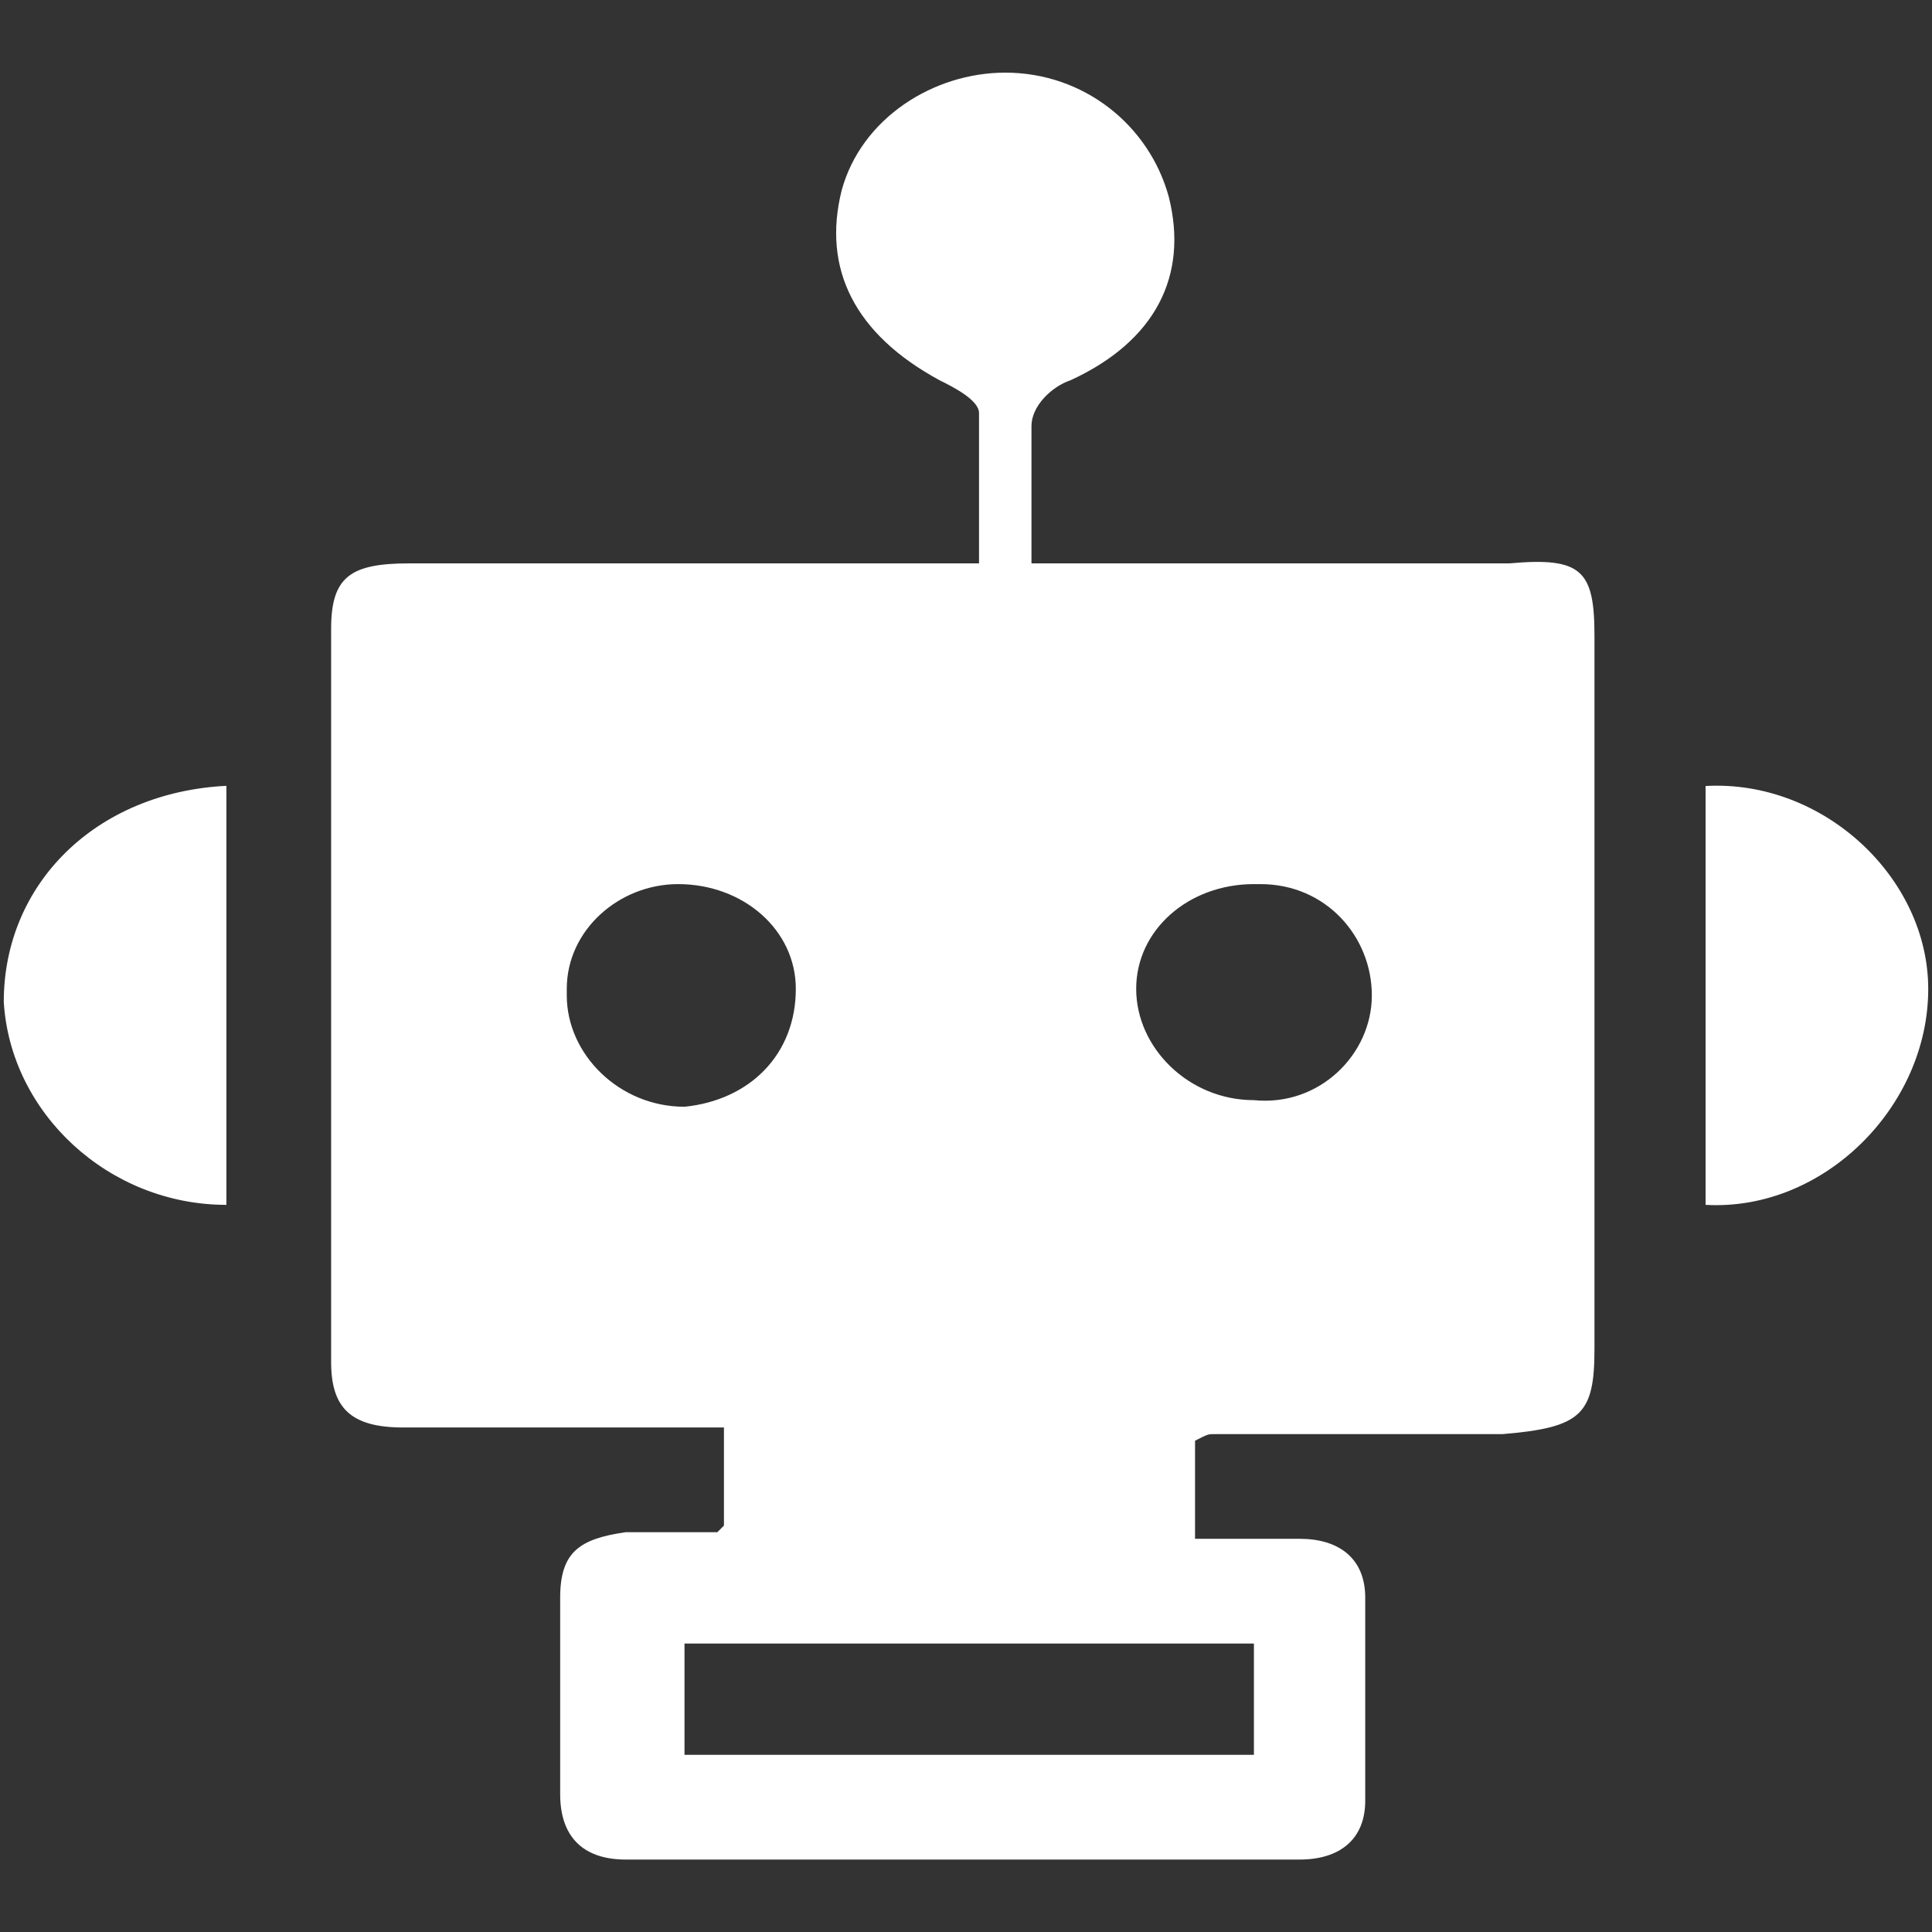 <?xml version="1.0" standalone="no"?><!DOCTYPE svg PUBLIC "-//W3C//DTD SVG 1.1//EN" "http://www.w3.org/Graphics/SVG/1.1/DTD/svg11.dtd"><svg t="1755594816940" class="icon" viewBox="0 0 1024 1024" version="1.1" xmlns="http://www.w3.org/2000/svg" p-id="13059" xmlns:xlink="http://www.w3.org/1999/xlink" width="256" height="256"><rect x="0" y="0" width="1024" height="1024" fill="#333333" stroke="none"/><path d="M446.1 100.9c10.4-38.2 48.6-62.4 86.7-62.4 41.6 0 76.3 27.8 86.7 65.9 10.4 41.6-6.9 76.3-52 97.1-10.4 3.5-20.8 13.9-20.8 24.3v72.9h-27.8v-79.8c0-6.9-13.9-13.9-20.8-17.3-45.1-24.4-62.4-59.1-52-100.7zM120 638.6C57.6 638.6 5.5 590 2 531c0-62.4 48.6-111 118-114.5v222.1z m784 0v-222c62.4-3.5 118 48.6 118 107.6 0 62.4-55.5 117.9-118 114.4z m-58.9-301.8V715c0 34.7-6.9 41.6-48.6 45.1H643.8c-3.5 0-3.5 0-10.4 3.5v52h55.5c20.8 0 34.7 10.4 34.7 31.2v107.6c0 20.8-13.9 31.2-34.7 31.2H331.6c-20.8 0-34.7-10.4-34.7-34.7V846.8c0-24.3 10.4-31.2 34.7-34.7h48.6l3.5-3.5v-52h-170c-27.8 0-38.2-10.4-38.2-34.7V333.3c0-27.8 10.4-34.7 41.6-34.7H800c38.1-3.4 45.1 3.5 45.1 38.2zM421.8 524.1c0-31.2-27.8-55.5-62.4-55.5-31.2 0-59 24.3-59 55.5v3.5c0 31.2 27.8 59 62.4 59 34.7-3.5 59-27.8 59-62.5z m-59 347v59h301.8v-59H362.8z m364.3-343.5c0-31.2-24.3-59-59-59h-3.5c-34.7 0-62.4 24.3-62.4 55.5s27.8 59 62.4 59c34.7 3.5 62.5-24.3 62.5-55.5z" p-id="13060" fill="#ffffff"></path></svg>